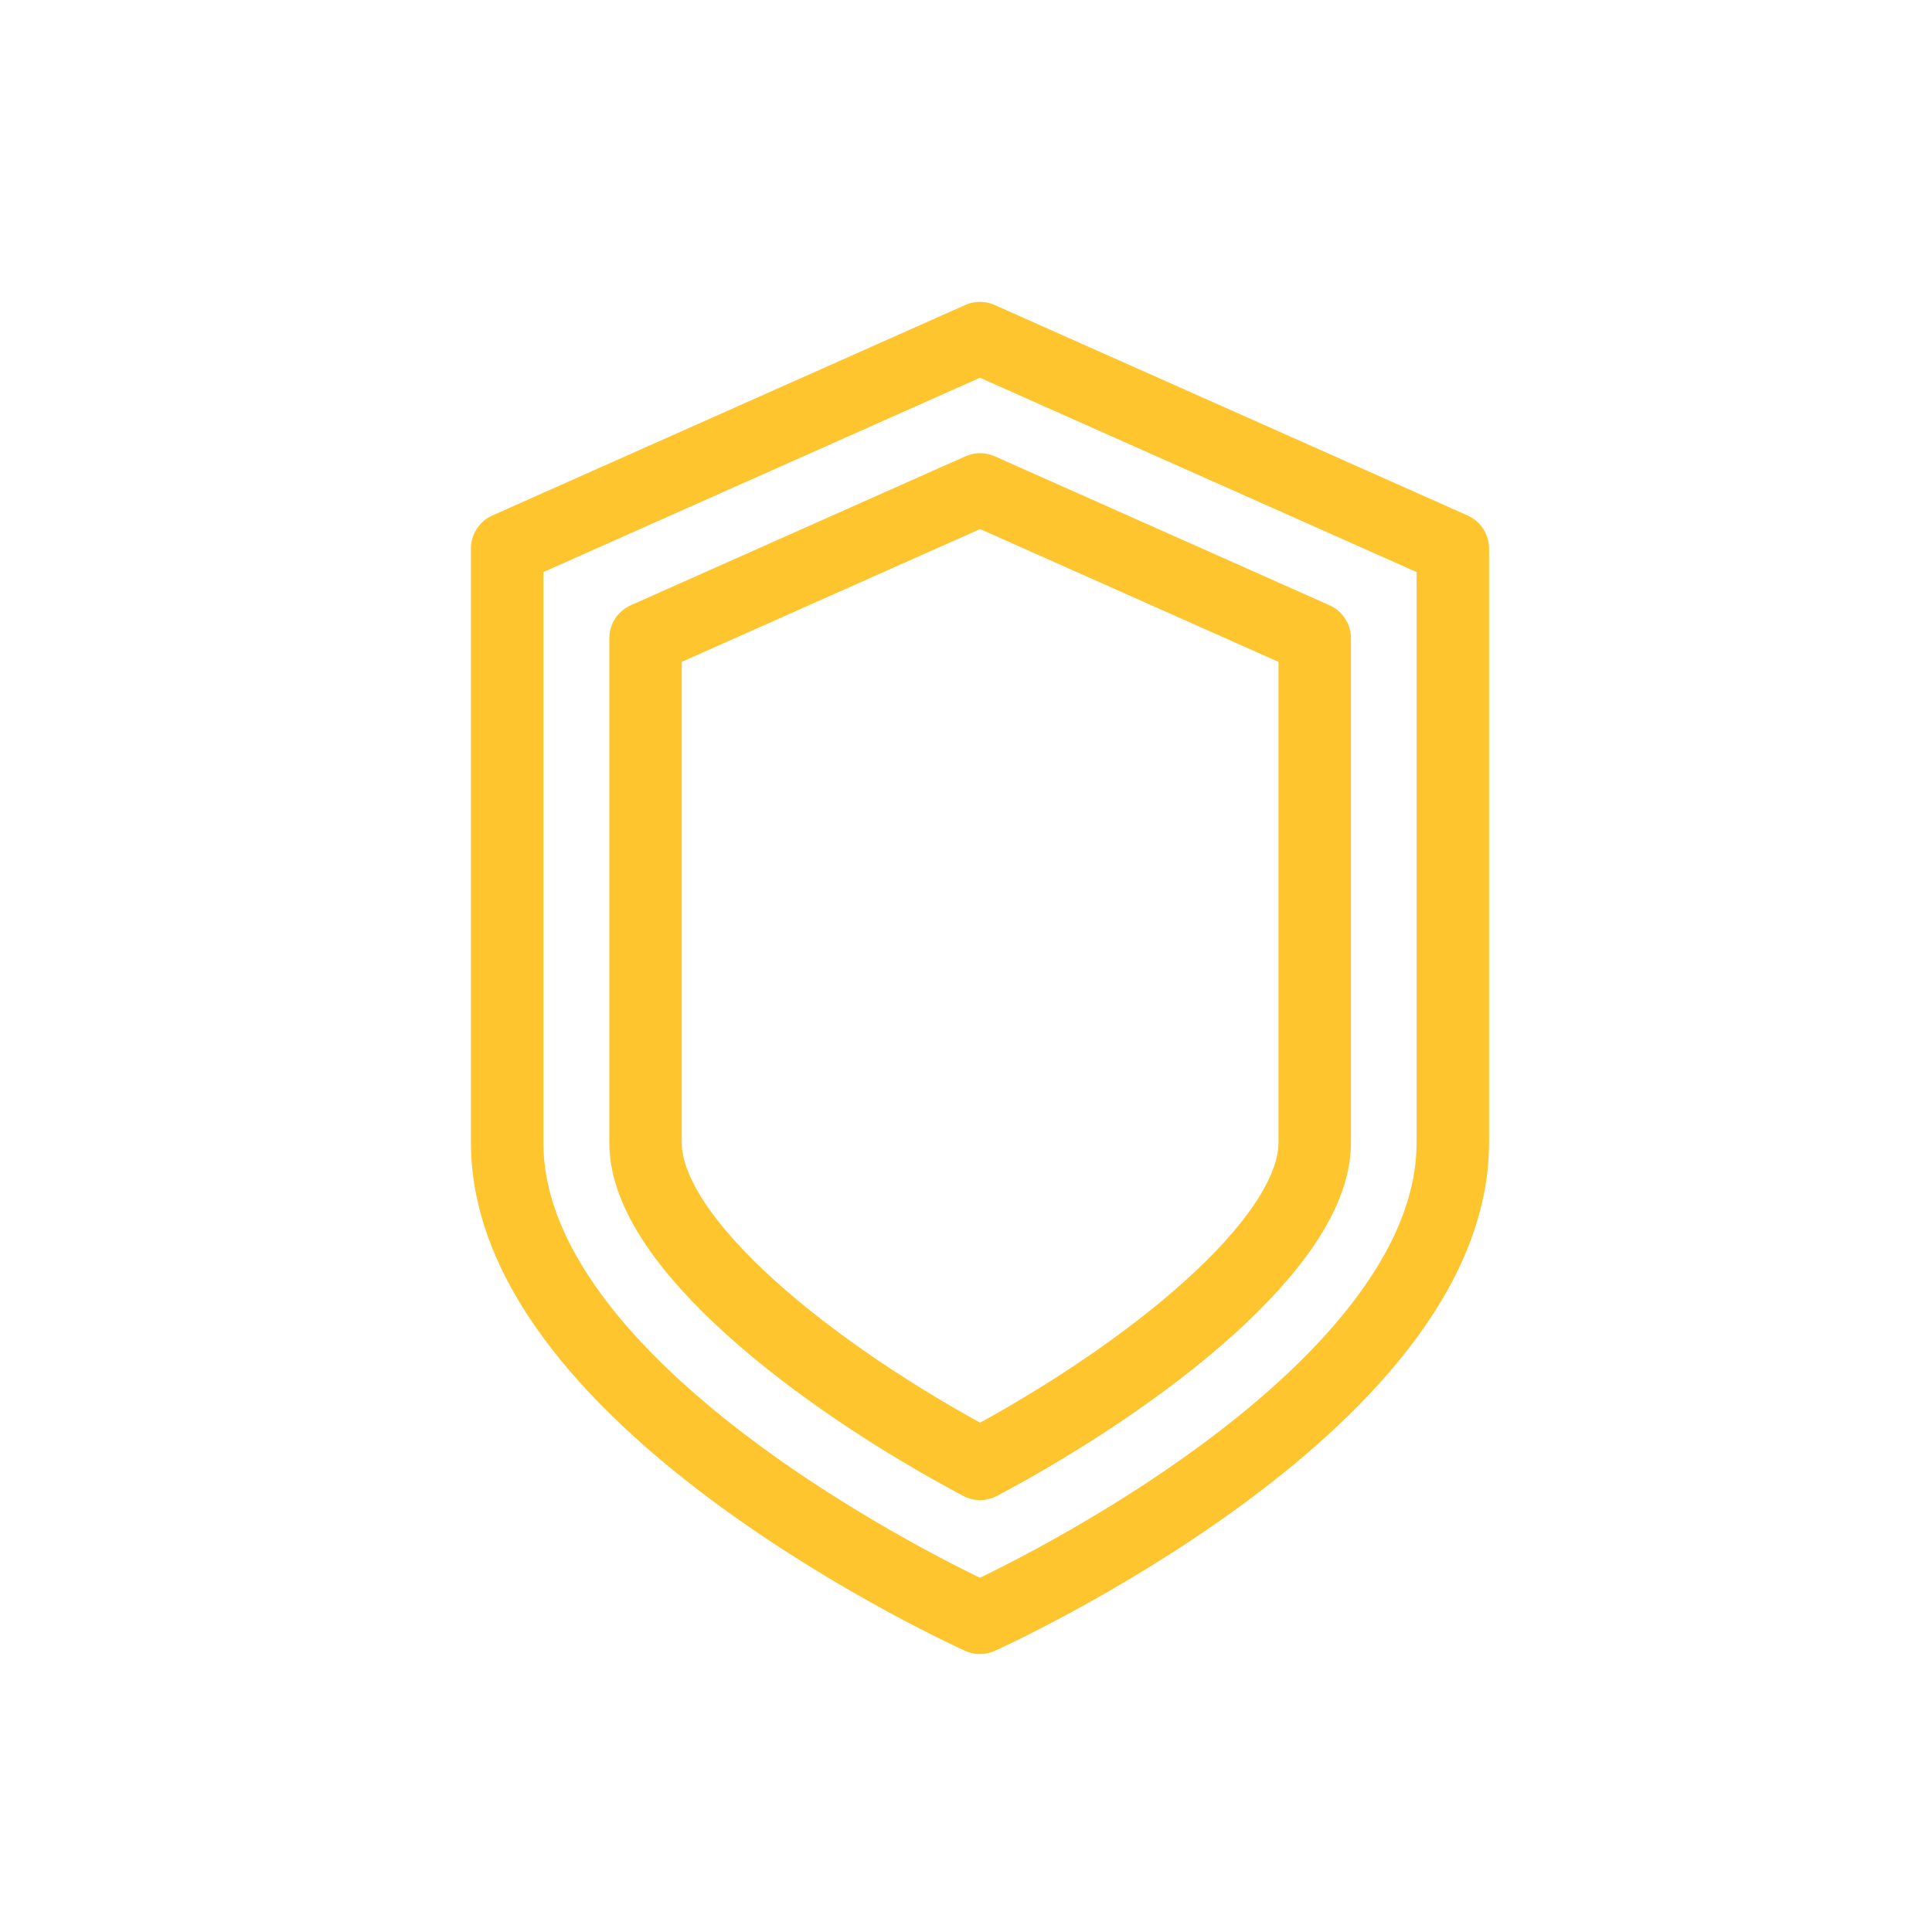 <svg xmlns="http://www.w3.org/2000/svg" viewBox="0 0 40 40">
  <path fill="#fff" d="M0 0h40v40H0z" data-name="Rectangle 48"/>
  <path fill="none" stroke="#fec52e" stroke-linecap="round" stroke-linejoin="round" stroke-width="1.5" d="M10.5 11.357v12.3c0 5.433 9.789 9.838 9.789 9.838s9.79-4.4 9.79-9.838v-12.3L20.289 7z" data-name="Path 461"/>
  <path fill="none" stroke="#fec52e" stroke-linecap="round" stroke-linejoin="round" stroke-width="1.5" d="M20.292 30.308c-3.424-1.822-6.927-4.586-6.927-6.646V13.216l6.927-3.083 6.928 3.083v10.446c-.002 2.06-3.506 4.824-6.928 6.646z" data-name="Path 462"/>
</svg>
